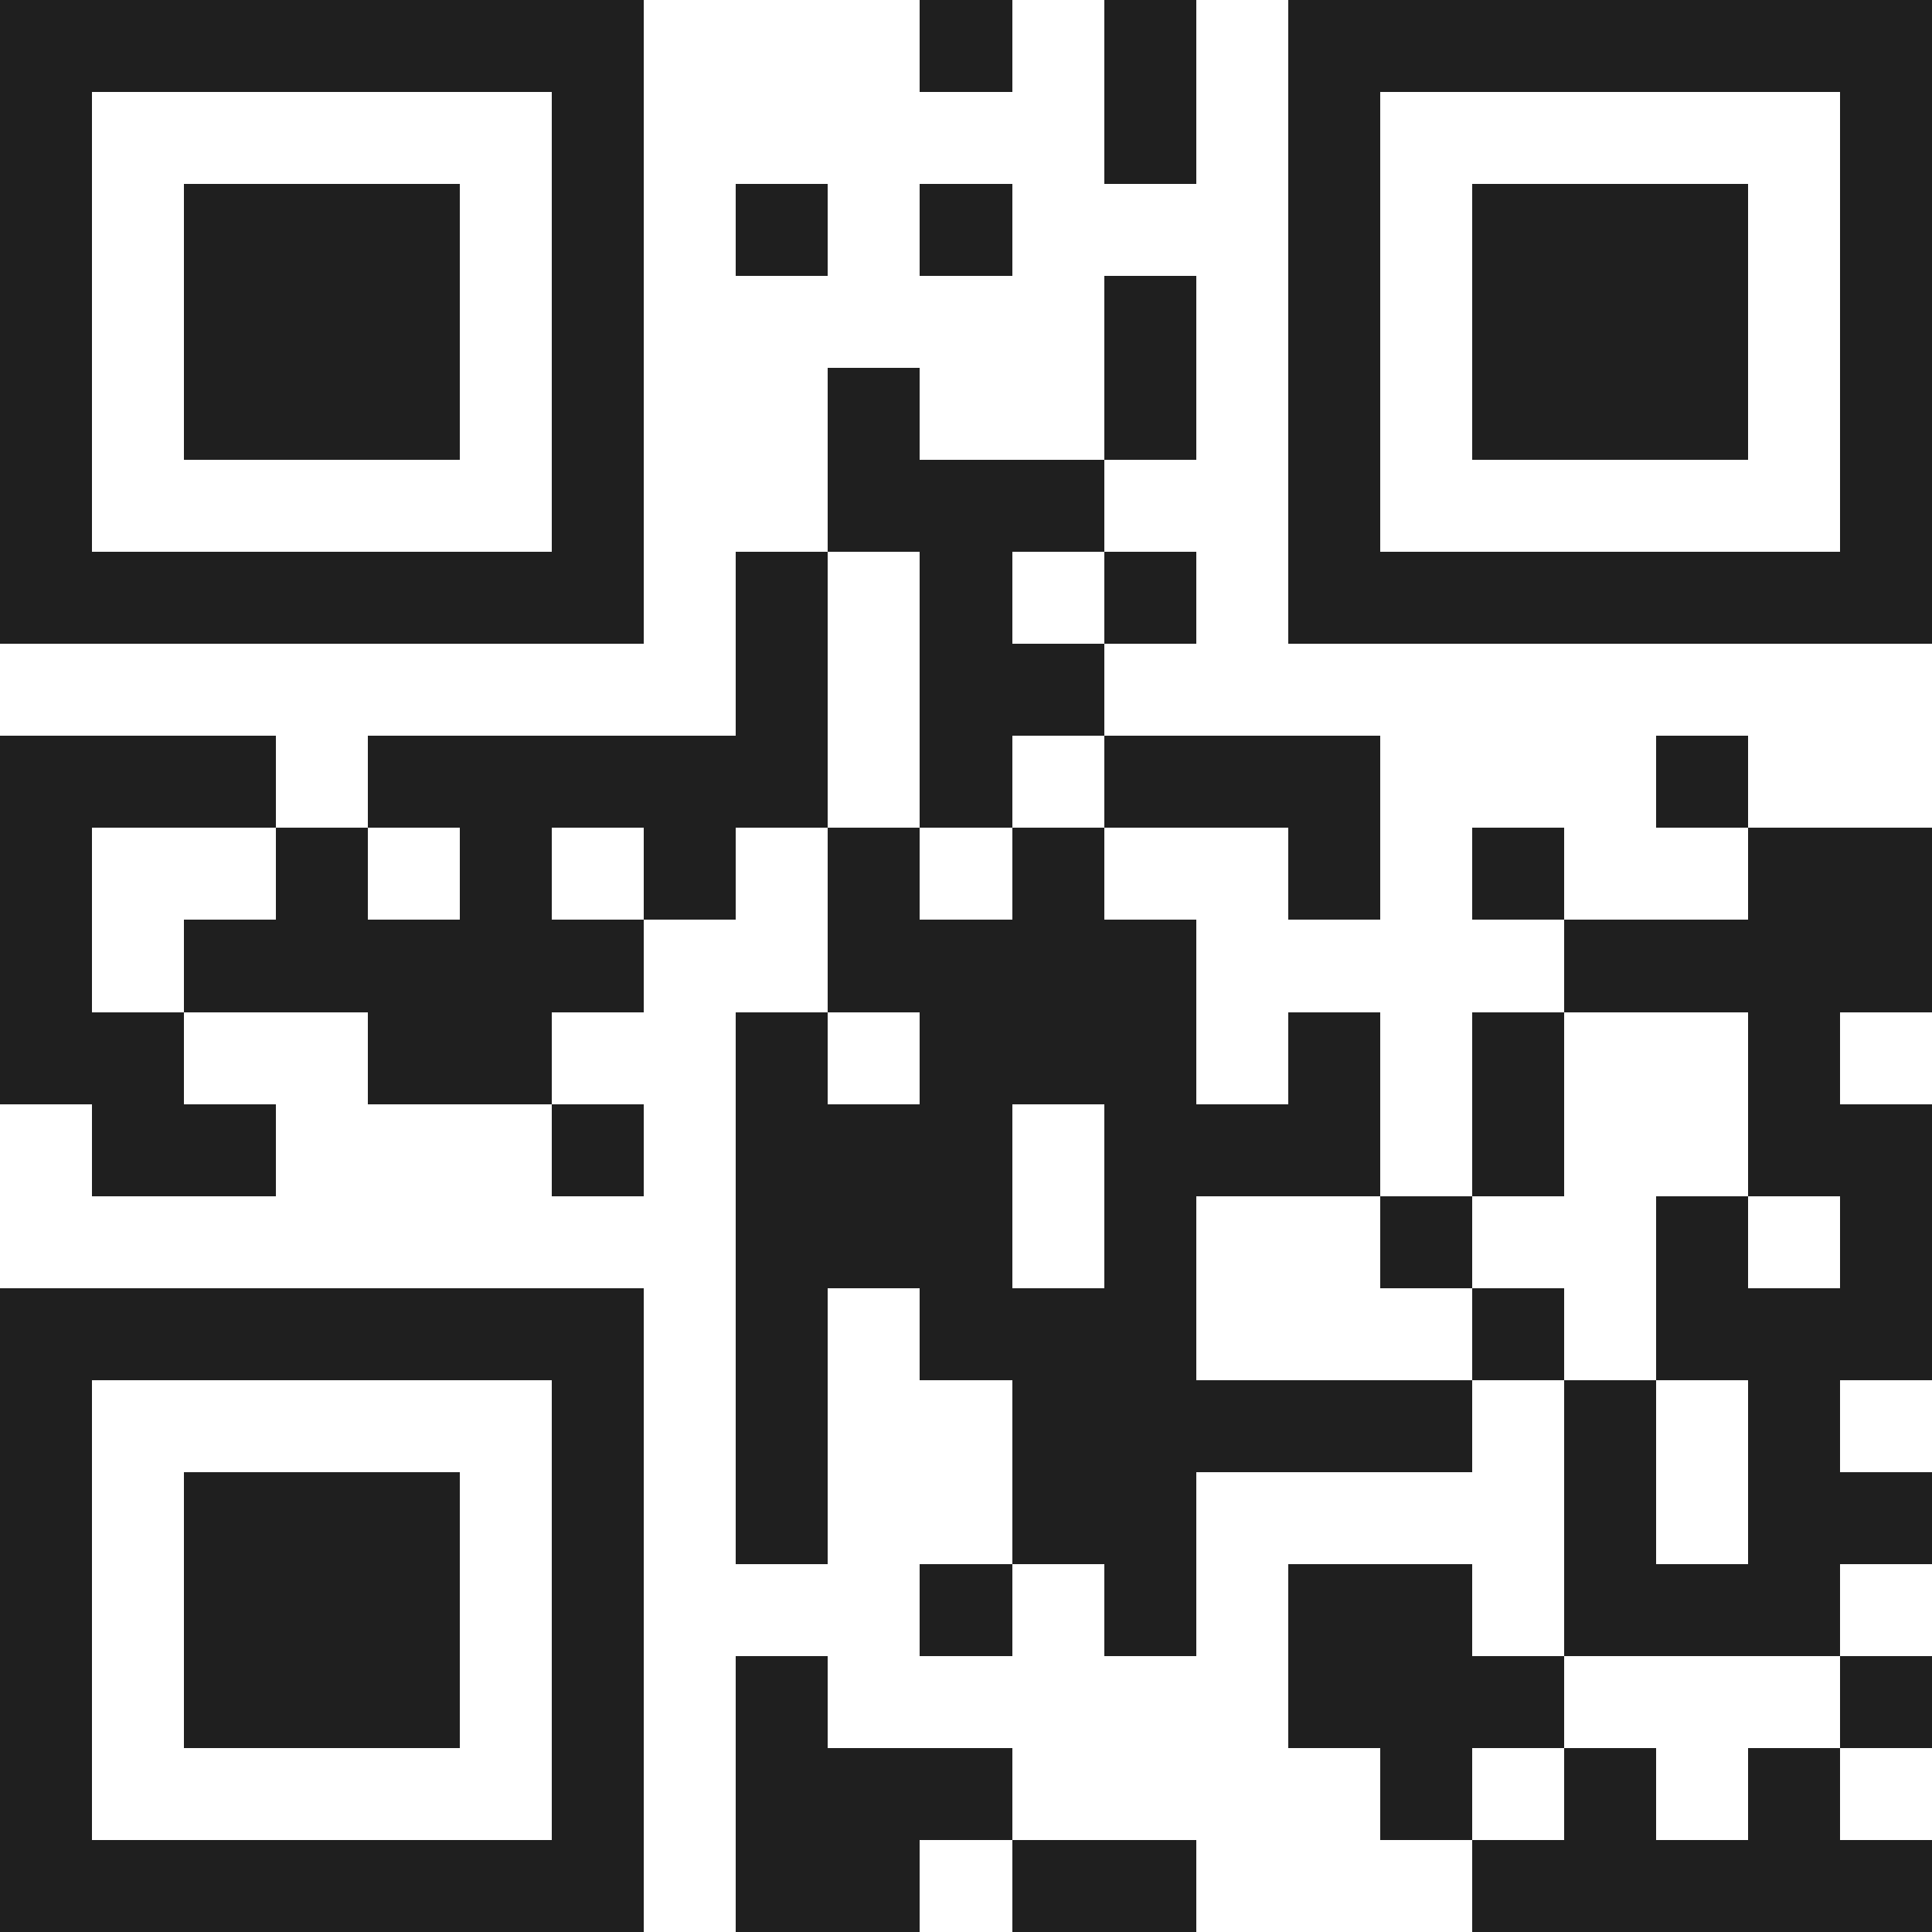 <svg xmlns="http://www.w3.org/2000/svg" viewBox="0 0 21 21" shape-rendering="crispEdges"><path fill="#ffffff" d="M0 0h21v21H0z"/><path stroke="#1f1f1f" d="M0 0.5h7m3 0h1m1 0h1m1 0h7M0 1.5h1m5 0h1m5 0h1m1 0h1m5 0h1M0 2.5h1m1 0h3m1 0h1m1 0h1m1 0h1m3 0h1m1 0h3m1 0h1M0 3.5h1m1 0h3m1 0h1m5 0h1m1 0h1m1 0h3m1 0h1M0 4.5h1m1 0h3m1 0h1m2 0h1m2 0h1m1 0h1m1 0h3m1 0h1M0 5.5h1m5 0h1m2 0h3m2 0h1m5 0h1M0 6.5h7m1 0h1m1 0h1m1 0h1m1 0h7M8 7.5h1m1 0h2M0 8.5h3m1 0h5m1 0h1m1 0h3m3 0h1M0 9.5h1m2 0h1m1 0h1m1 0h1m1 0h1m1 0h1m2 0h1m1 0h1m2 0h2M0 10.5h1m1 0h5m2 0h4m4 0h4M0 11.5h2m2 0h2m2 0h1m1 0h3m1 0h1m1 0h1m2 0h1M1 12.5h2m3 0h1m1 0h3m1 0h3m1 0h1m2 0h2M8 13.5h3m1 0h1m2 0h1m2 0h1m1 0h1M0 14.5h7m1 0h1m1 0h3m3 0h1m1 0h3M0 15.5h1m5 0h1m1 0h1m2 0h5m1 0h1m1 0h1M0 16.5h1m1 0h3m1 0h1m1 0h1m2 0h2m4 0h1m1 0h2M0 17.5h1m1 0h3m1 0h1m3 0h1m1 0h1m1 0h2m1 0h3M0 18.5h1m1 0h3m1 0h1m1 0h1m5 0h3m3 0h1M0 19.5h1m5 0h1m1 0h3m4 0h1m1 0h1m1 0h1M0 20.5h7m1 0h2m1 0h2m3 0h5"/></svg>
